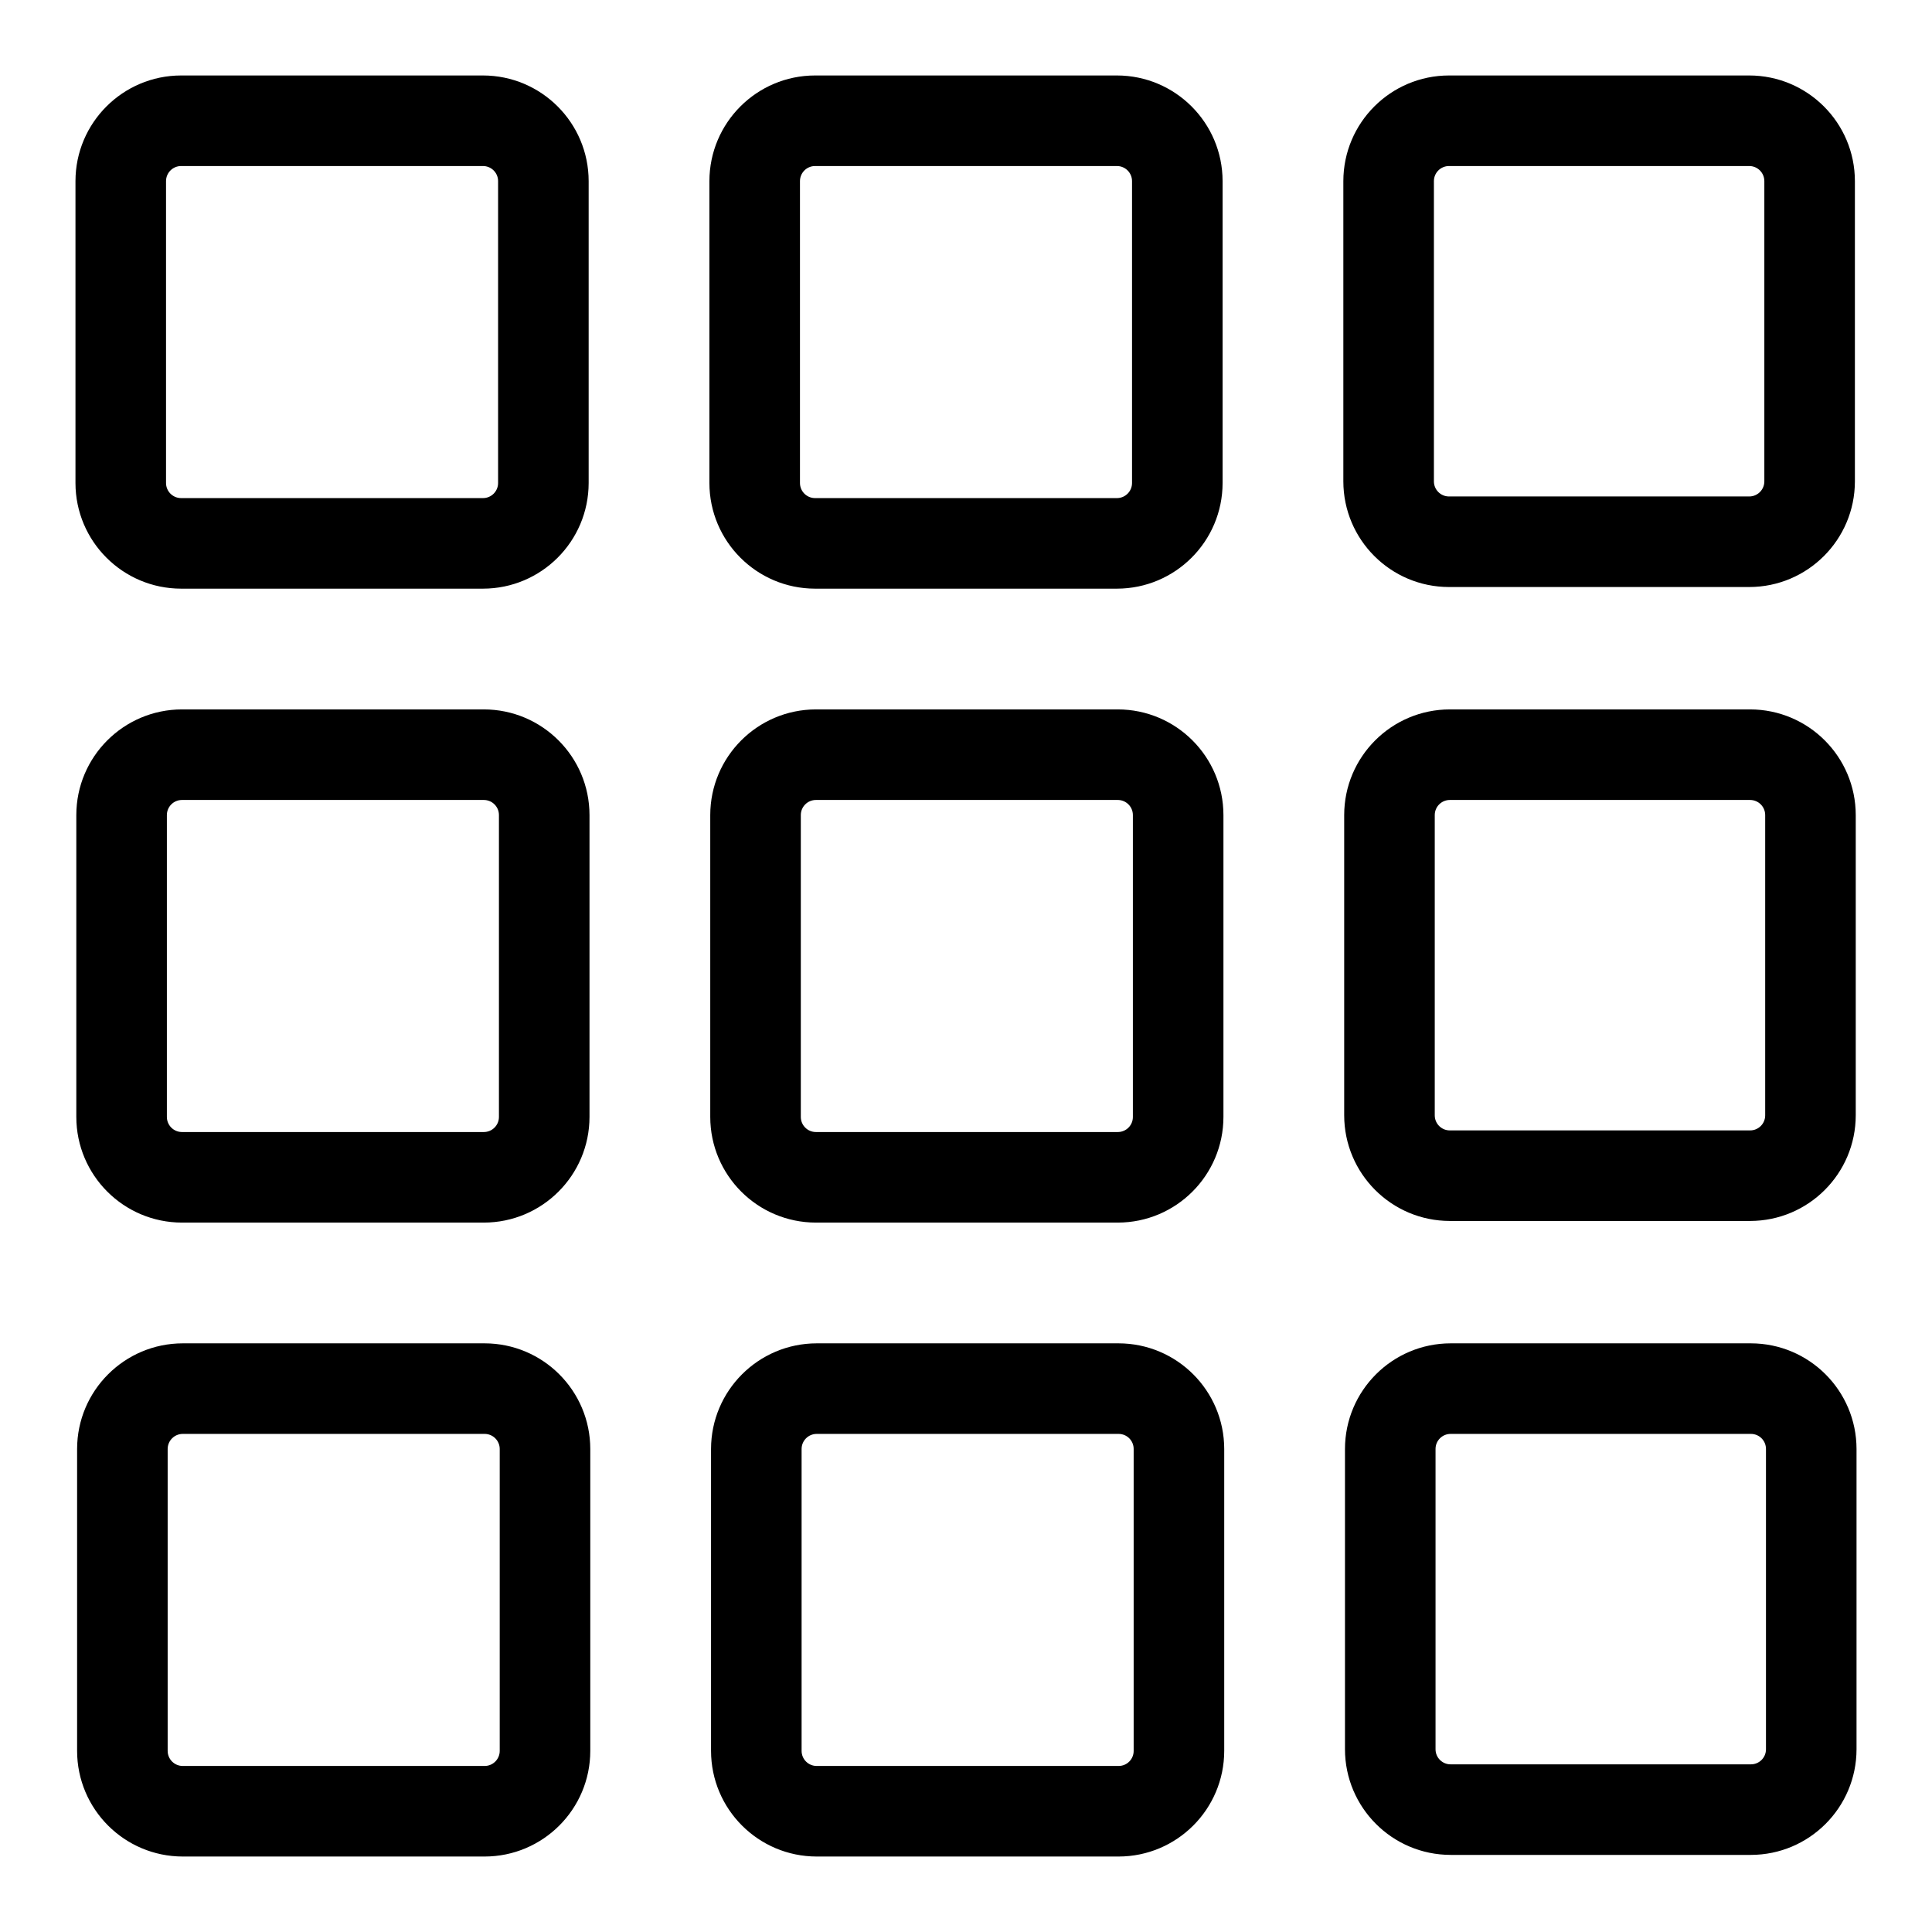 <?xml version="1.0" encoding="utf-8"?>
<!-- Скачано с сайта svg4.ru / Downloaded from svg4.ru -->
<svg fill="#000000" width="800px" height="800px" viewBox="0 0 32 32" version="1.1" xmlns="http://www.w3.org/2000/svg">
<title>grid</title>
<path d="M3 9.75h5c0.966-0.001 1.749-0.784 1.75-1.75v-5c-0.001-0.966-0.784-1.749-1.75-1.75h-5c-0.966 0.001-1.749 0.784-1.75 1.75v5c0.001 0.966 0.784 1.749 1.75 1.75h0zM2.75 3c0-0.138 0.112-0.25 0.25-0.25h5c0.138 0 0.25 0.112 0.25 0.25v5c-0 0.138-0.112 0.25-0.25 0.25h-5c-0.138-0-0.25-0.112-0.25-0.25v-0zM13.5 9.75h5c0.966-0.001 1.749-0.784 1.75-1.75v-5c-0.001-0.966-0.784-1.749-1.75-1.75h-5c-0.966 0.001-1.749 0.784-1.75 1.75v5c0.001 0.966 0.784 1.749 1.75 1.75h0zM13.25 3c0-0.138 0.112-0.25 0.25-0.25h5c0 0 0 0 0 0 0.138 0 0.25 0.112 0.25 0.25 0 0 0 0 0 0v0 5c0 0 0 0 0 0 0 0.138-0.112 0.25-0.25 0.25-0 0-0 0-0 0h-5c-0.138-0-0.25-0.112-0.25-0.25v-0zM24 9.723h4.973c0.966-0.001 1.749-0.784 1.75-1.75v-4.973c-0.001-0.966-0.784-1.749-1.75-1.75h-4.973c-0.966 0.001-1.749 0.784-1.75 1.75v4.973c0.001 0.966 0.784 1.749 1.75 1.75h0zM23.75 3c0-0 0-0 0-0 0-0.138 0.112-0.25 0.25-0.25 0 0 0 0 0 0h4.973c0 0 0 0 0 0 0.138 0 0.25 0.112 0.25 0.25 0 0 0 0 0 0v0 4.973c0 0 0 0 0 0 0 0.138-0.112 0.25-0.25 0.25-0 0-0 0-0 0h-4.973c-0 0-0 0-0 0-0.138 0-0.25-0.112-0.25-0.25 0-0 0-0 0-0v0zM3.014 20.25h5c0.966-0.001 1.749-0.784 1.75-1.75v-5c-0.001-0.966-0.784-1.749-1.75-1.75h-5c-0.966 0.001-1.749 0.784-1.75 1.75v5c0.001 0.966 0.784 1.749 1.75 1.75h0zM2.764 13.5c0-0.138 0.112-0.25 0.25-0.25h5c0.138 0 0.25 0.112 0.25 0.25v5c0 0 0 0 0 0 0 0.138-0.112 0.25-0.25 0.25-0 0-0 0-0 0h-5c-0 0-0 0-0 0-0.138 0-0.25-0.112-0.25-0.25 0-0 0-0 0-0v0zM13.514 20.25h5c0.966-0.001 1.749-0.784 1.75-1.75v-5c-0.001-0.966-0.784-1.749-1.75-1.75h-5c-0.966 0.001-1.749 0.784-1.75 1.75v5c0.001 0.966 0.784 1.749 1.75 1.75h0zM13.264 13.5c0-0.138 0.112-0.25 0.25-0.25h5c0 0 0 0 0 0 0.138 0 0.25 0.112 0.25 0.25 0 0 0 0 0 0v0 5c0 0 0 0 0 0.001 0 0.138-0.112 0.249-0.249 0.249-0 0-0.001 0-0.001 0h-5c-0 0-0 0-0 0-0.138 0-0.25-0.112-0.25-0.25 0-0 0-0 0-0v0zM24.014 20.223h4.973c0.966-0.001 1.749-0.784 1.75-1.75v-4.973c-0.001-0.966-0.784-1.749-1.75-1.75h-4.973c-0.966 0.001-1.749 0.784-1.75 1.75v4.973c0.001 0.966 0.784 1.749 1.75 1.75h0zM23.764 13.5c0-0 0-0 0-0 0-0.138 0.112-0.25 0.25-0.25 0 0 0 0 0 0h4.973c0 0 0 0 0 0 0.138 0 0.25 0.112 0.25 0.25 0 0 0 0 0 0v0 4.973c0 0 0 0 0 0.001 0 0.138-0.112 0.249-0.249 0.249-0 0-0.001 0-0.001 0h-4.973c-0 0-0 0-0.001 0-0.138 0-0.249-0.112-0.249-0.249 0-0 0-0.001 0-0.001v0zM8.027 22.25h-5c-0.966 0.001-1.749 0.784-1.75 1.75v5c0.001 0.966 0.784 1.749 1.75 1.75h5c0.966-0.001 1.749-0.784 1.75-1.75v-5c-0.001-0.966-0.784-1.749-1.75-1.75h-0zM8.277 29c0 0 0 0 0 0 0 0.138-0.112 0.25-0.25 0.25-0 0-0 0-0 0h-5c-0 0-0 0-0 0-0.138 0-0.25-0.112-0.25-0.25 0-0 0-0 0-0v0-5c0-0 0-0 0-0 0-0.138 0.112-0.25 0.25-0.25 0 0 0 0 0 0h5c0 0 0 0 0 0 0.138 0 0.25 0.112 0.25 0.25 0 0 0 0 0 0v0zM18.527 22.25h-5c-0.966 0.001-1.749 0.784-1.75 1.75v5c0.001 0.966 0.784 1.749 1.75 1.75h5c0.966-0.001 1.749-0.784 1.75-1.75v-5c-0.001-0.966-0.784-1.749-1.75-1.75h-0zM18.777 29c0 0 0 0 0 0.001 0 0.138-0.112 0.249-0.249 0.249-0 0-0.001 0-0.001 0h-5c-0 0-0 0-0 0-0.138 0-0.25-0.112-0.25-0.25 0-0 0-0 0-0v0-5c0-0 0-0 0-0 0-0.138 0.112-0.25 0.25-0.25 0 0 0 0 0 0h5c0 0 0 0 0.001 0 0.138 0 0.249 0.112 0.249 0.249 0 0 0 0.001 0 0.001v-0zM29 22.25h-4.973c-0.966 0.001-1.749 0.784-1.75 1.75v4.973c0.001 0.966 0.784 1.749 1.75 1.75h4.973c0.966-0.001 1.749-0.784 1.75-1.75v-4.973c-0.001-0.966-0.784-1.749-1.75-1.75h-0zM29.25 28.973c0 0 0 0 0 0.001 0 0.138-0.112 0.249-0.249 0.249-0 0-0.001 0-0.001 0h-4.973c-0 0-0 0-0.001 0-0.138 0-0.249-0.112-0.249-0.249 0-0 0-0.001 0-0.001v0-4.973c0-0 0-0 0-0.001 0-0.138 0.112-0.249 0.249-0.249 0 0 0.001 0 0.001 0h4.973c0 0 0 0 0.001 0 0.138 0 0.249 0.112 0.249 0.249 0 0 0 0.001 0 0.001v-0z"></path>
</svg>